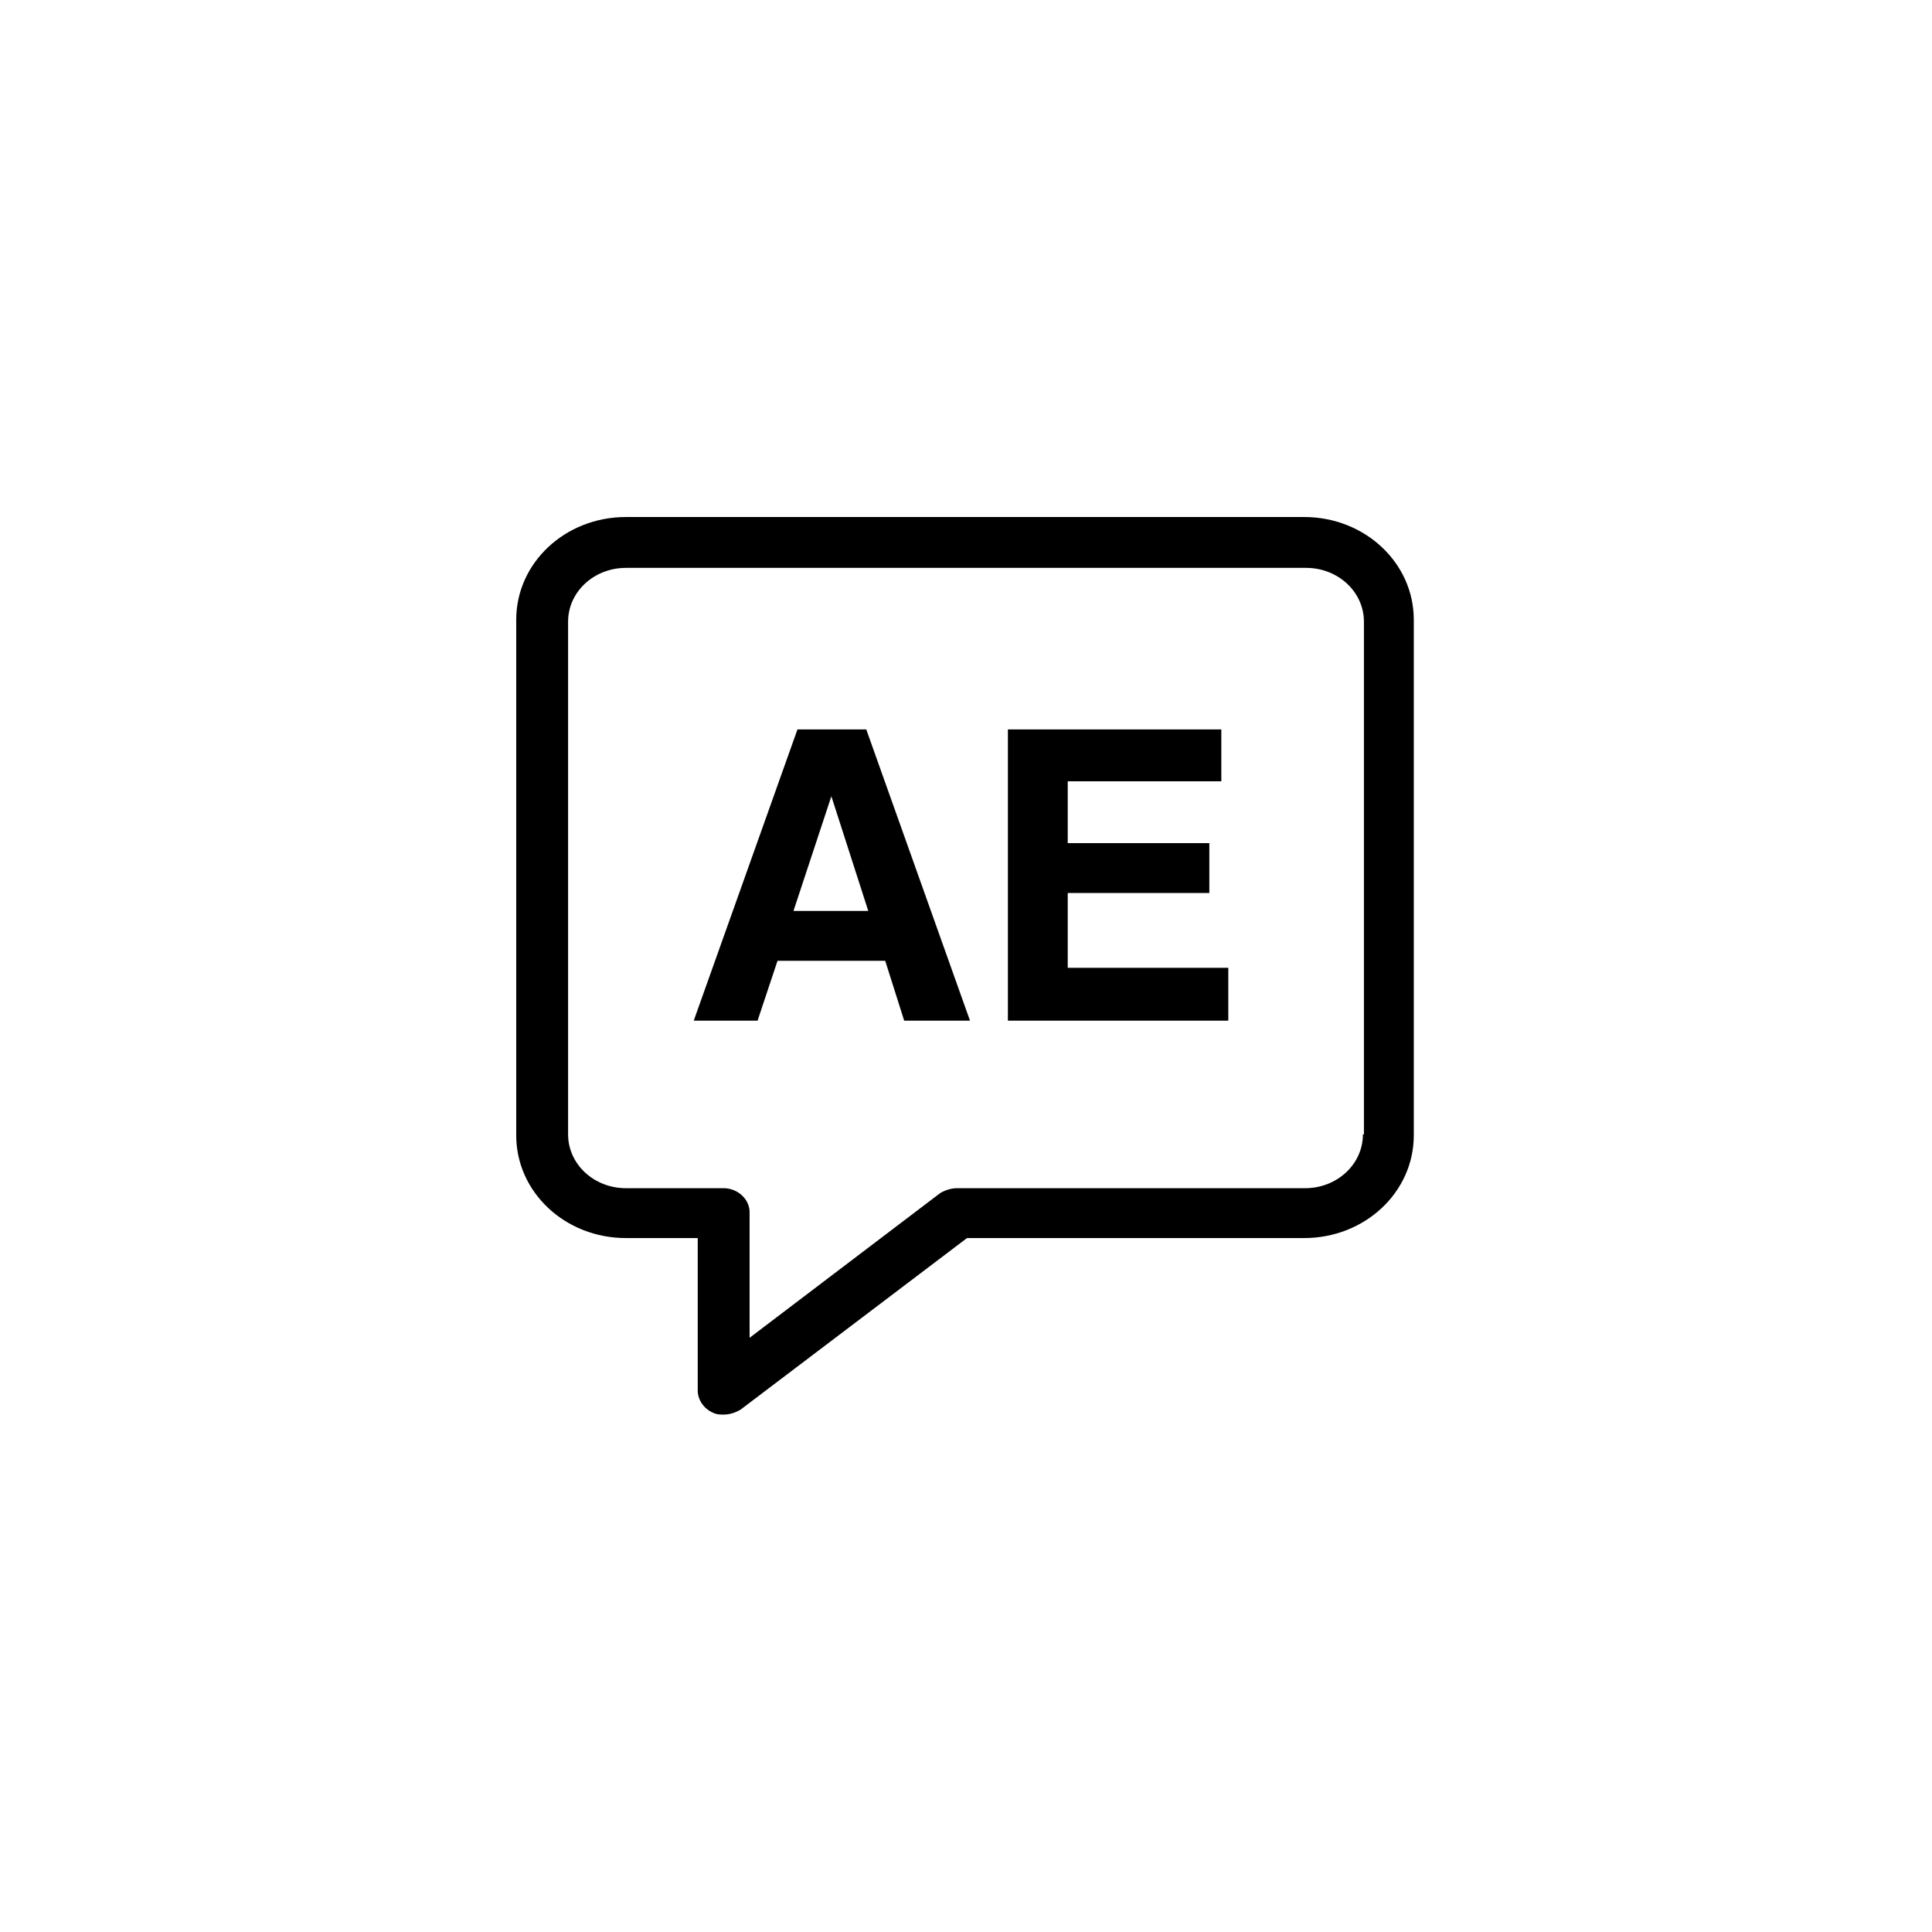 <svg xmlns="http://www.w3.org/2000/svg" width="500" height="500" viewBox="0 0 500 500"><g transform="translate(133.598,133.803)translate(116.151,116.151)rotate(0)translate(-116.151,-116.151) scale(2.581,2.581)" opacity="1"><defs class="defs"/><path transform="translate(-5,-5)" d="M84,5h-68c-6.1,0 -11,4.6 -11,10.3v51.7c0,5.7 4.9,10.3 11,10.3h7.2v15.3c0,0.9 0.6,1.8 1.5,2.2c0.4,0.2 0.7,0.2 1.1,0.2c0.6,0 1.2,-0.2 1.7,-0.5l22.7,-17.2h33.8c6.1,0 11,-4.6 11,-10.3v-51.7c0,-5.7 -4.9,-10.3 -11,-10.3zM89.9,66.9c0,3 -2.6,5.4 -5.8,5.4h-34.9c-0.6,0 -1.2,0.2 -1.7,0.5l-19.1,14.5v-12.6c0,-1.3 -1.2,-2.4 -2.6,-2.4h-9.8c-3.2,0 -5.8,-2.4 -5.8,-5.4v-51.4c0,-3 2.6,-5.4 5.8,-5.4h68.2c3.2,0 5.8,2.4 5.8,5.4v51.4zM33.2,26.3l-10.4,29.2h6.4l2,-6h10.8l1.9,6h6.6l-10.4,-29.2zM32.8,44.5l3.8,-11.5l3.7,11.5zM60.3,42.7h14.2v-5h-14.2v-6.2h15.4v-5.2h-21.4v29.2h22.1v-5.3h-16.1z" fill="#000000" class="fill c1"/></g></svg>